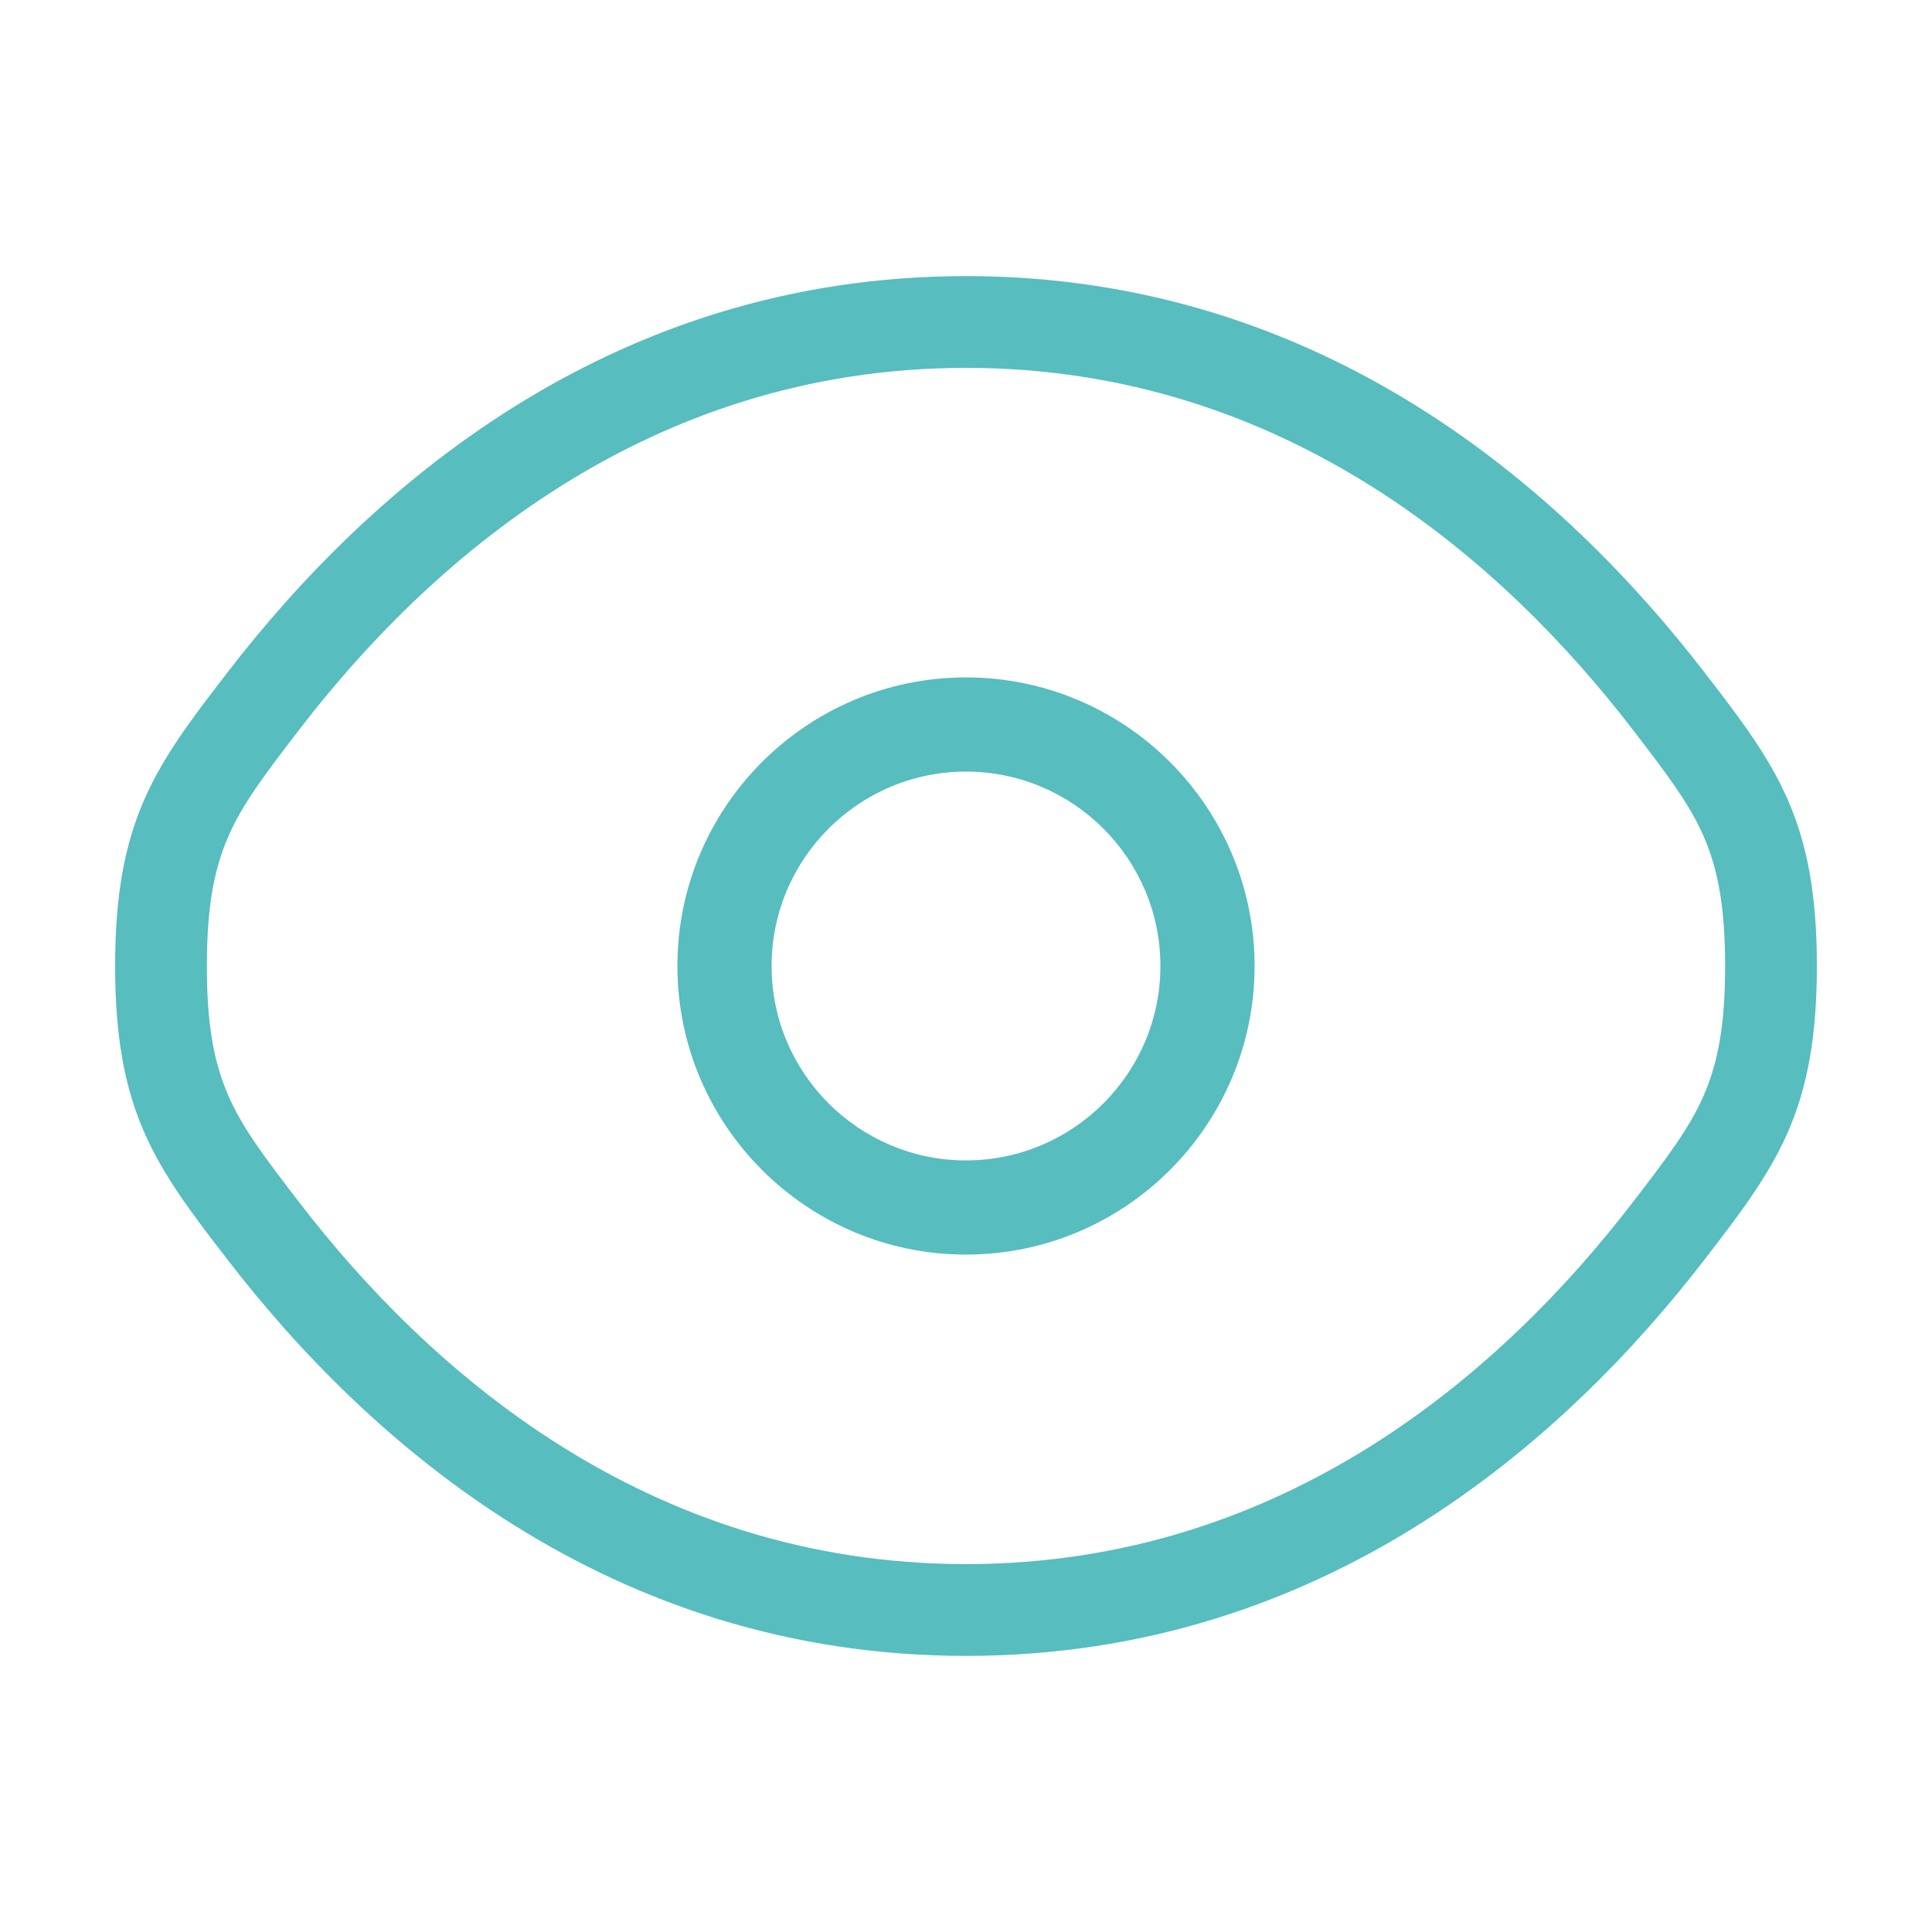 <?xml version="1.0" encoding="utf-8"?>
<!-- Generator: Adobe Illustrator 27.8.1, SVG Export Plug-In . SVG Version: 6.00 Build 0)  -->
<svg version="1.1" id="Vrstva_1" xmlns="http://www.w3.org/2000/svg" xmlns:xlink="http://www.w3.org/1999/xlink" x="0px" y="0px"
	 viewBox="0 0 800 800" style="enable-background:new 0 0 800 800;" xml:space="preserve">
<style type="text/css">
	.st05{fill-rule:evenodd;clip-rule:evenodd;fill:#57BDBF;}
</style>
<path class="st05" d="M400,280.5c-65.89,0-119.5,53.61-119.5,119.5S334.11,519.5,400,519.5S519.5,465.89,519.5,400
	S465.89,280.5,400,280.5z M400,480.5c-44.39,0-80.5-36.11-80.5-80.5s36.11-80.5,80.5-80.5s80.5,36.11,80.5,80.5
	S444.39,480.5,400,480.5z"/>
<path class="st05" d="M47.67,400c0,28.76,3.78,50.13,12.24,69.3c8.02,18.16,20.22,34,33.13,50.77l1.06,1.38
	C151.77,596.36,251.65,685.67,400,685.67c148.35,0,248.23-89.31,305.89-164.22l1.06-1.38c12.91-16.76,25.11-32.6,33.14-50.77
	c8.47-19.17,12.24-40.54,12.24-69.3s-3.78-50.13-12.24-69.29c-8.03-18.17-20.22-34.01-33.14-50.77l-1.06-1.38
	C648.23,203.64,548.35,114.33,400,114.33c-148.35,0-248.23,89.3-305.89,164.22l-1.06,1.38c-12.92,16.77-25.11,32.62-33.13,50.77
	C51.44,349.87,47.67,371.24,47.67,400z M94.67,346.06c5.87-13.29,14.61-24.92,29.55-44.33c52.46-68.16,142.89-149.4,275.78-149.4
	c132.89,0,223.32,81.24,275.78,149.4c14.94,19.41,23.68,31.03,29.55,44.33c6.31,14.28,9,30.41,9,53.94
	c0,23.53-2.69,39.66-9.01,53.94c-5.87,13.29-14.61,24.92-29.55,44.32c-52.46,68.16-142.89,149.4-275.78,149.4
	c-132.89,0-223.32-81.24-275.78-149.4c-14.94-19.41-23.68-31.04-29.55-44.32c-6.31-14.29-9-30.42-9-53.94
	C85.67,376.48,88.36,360.35,94.67,346.06z"/>
</svg>
